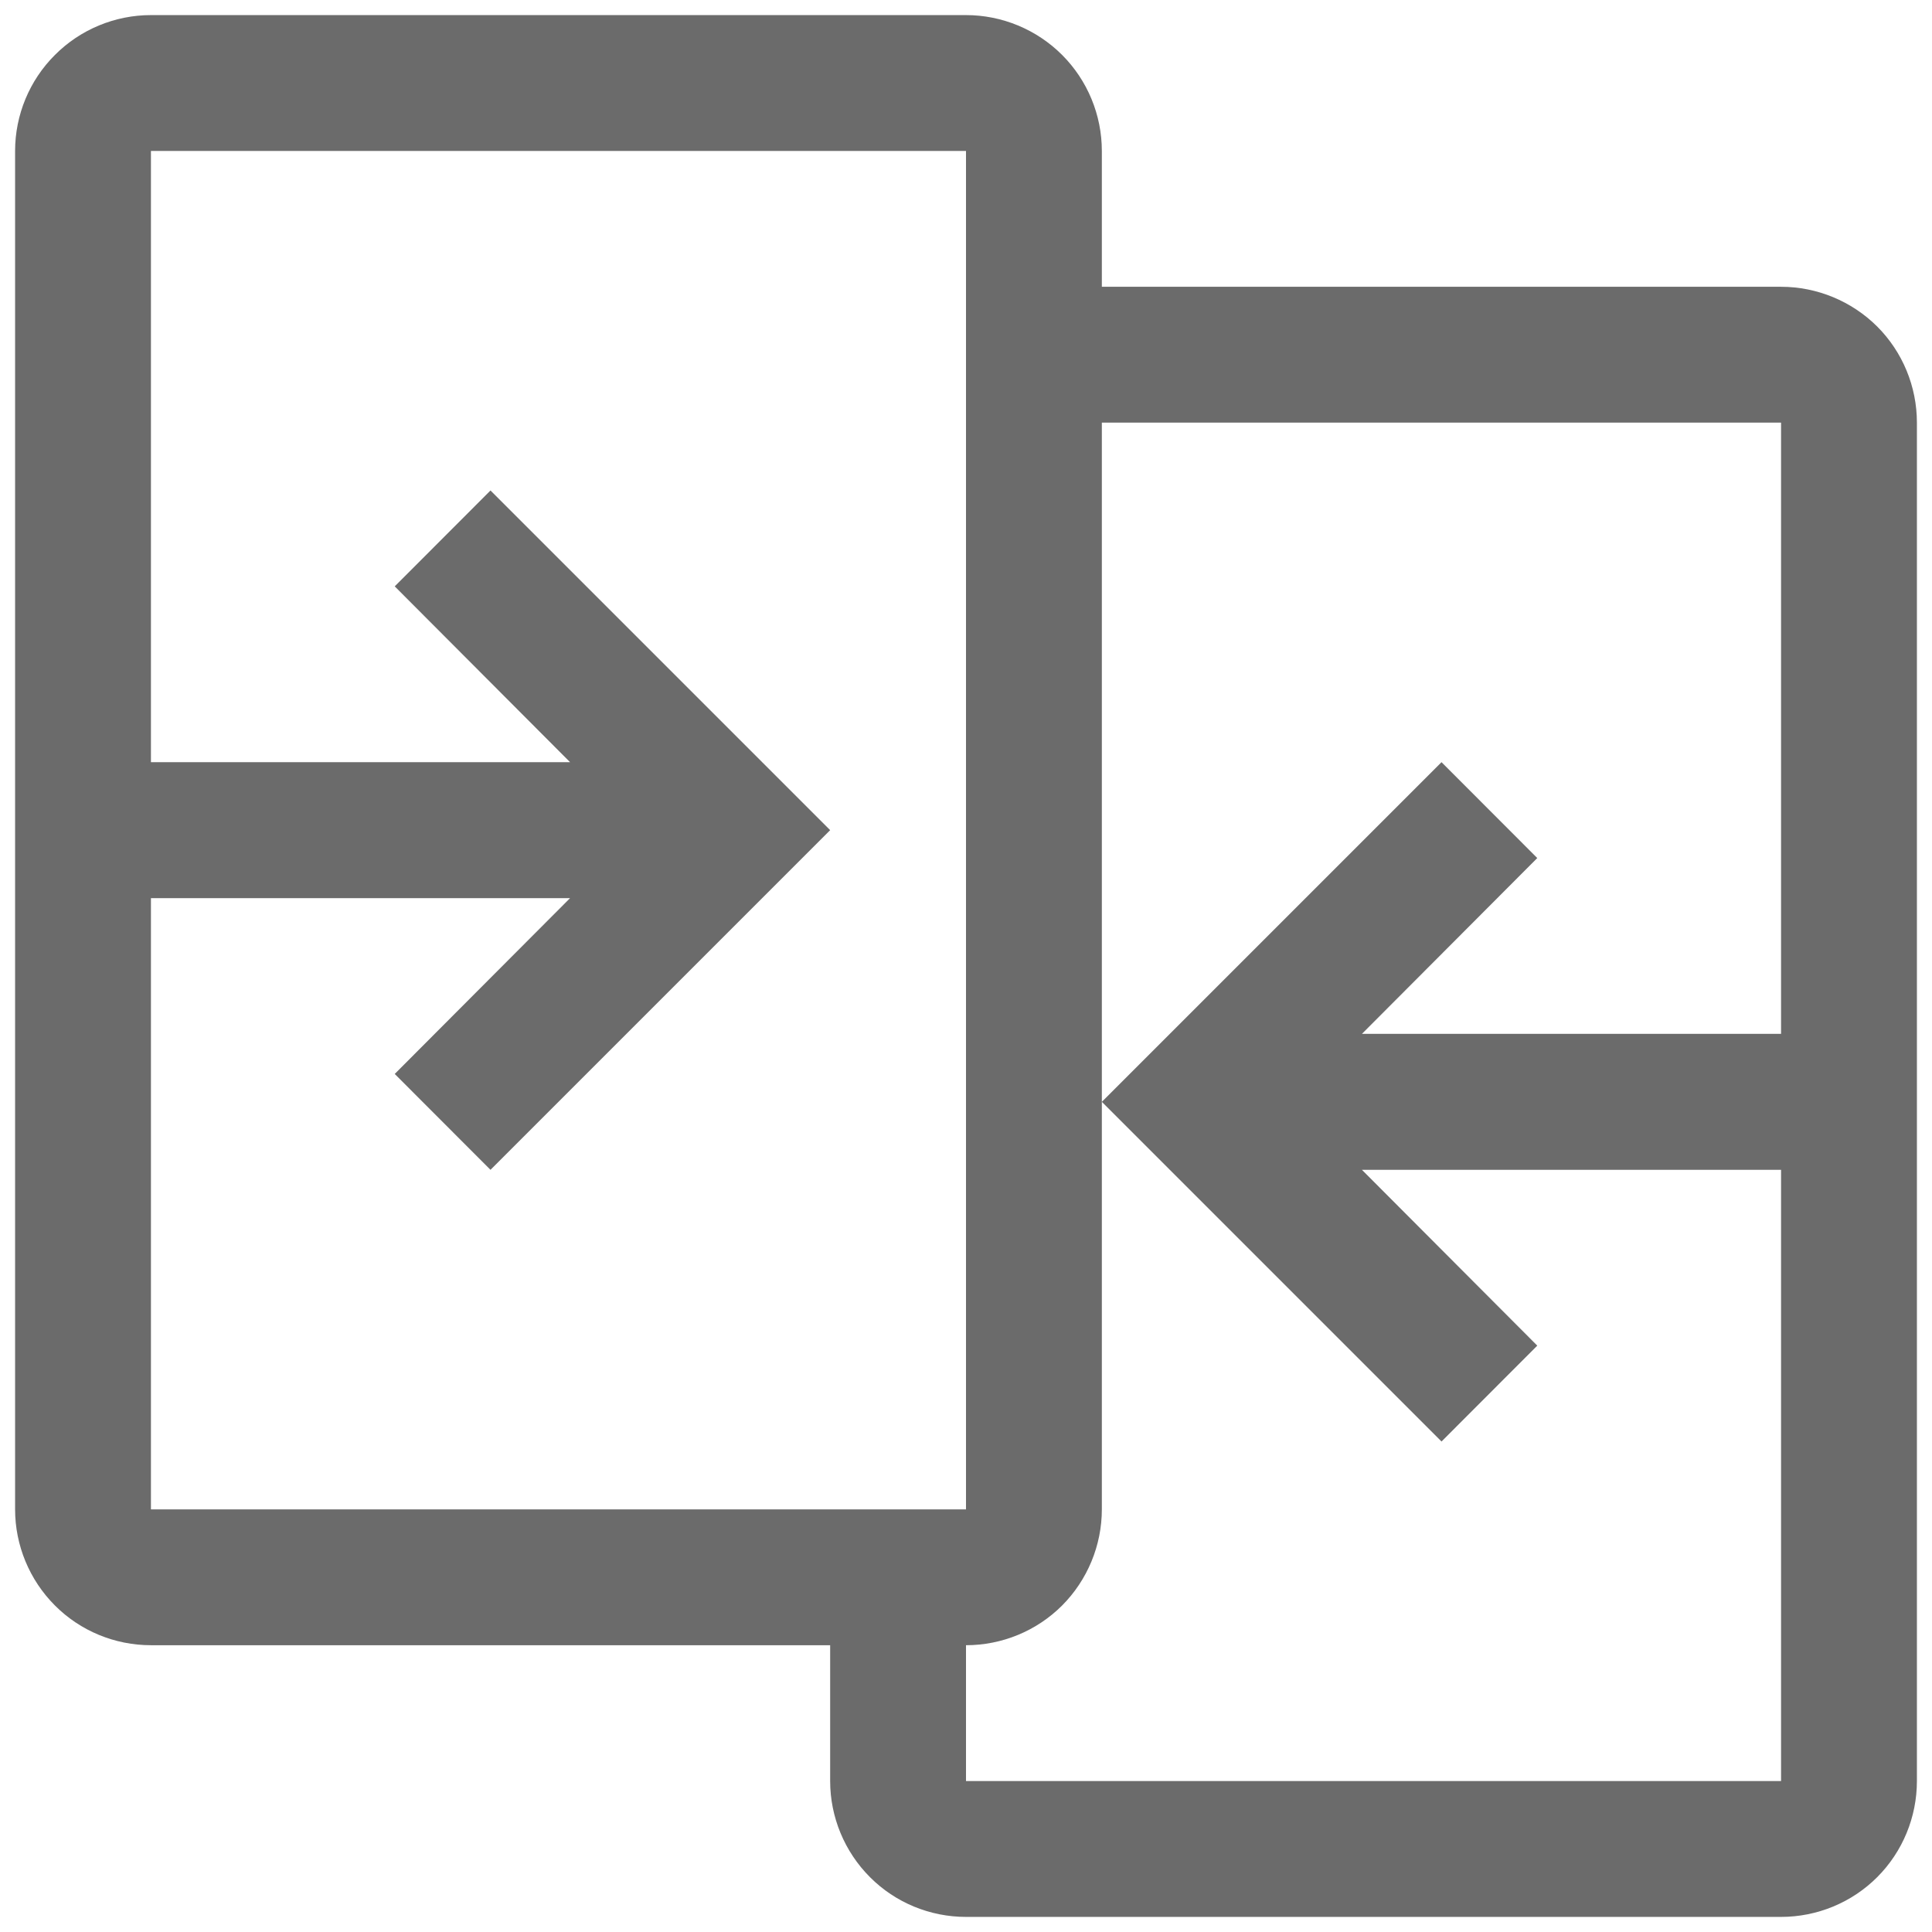<svg width="100%" height="100%" viewBox="0 0 16 16" fill="none" xmlns="http://www.w3.org/2000/svg">
<path d="M14.75 2.375H9.125V1.25C9.125 0.952 9.006 0.665 8.796 0.455C8.585 0.244 8.298 0.125 8 0.125H1.25C0.952 0.125 0.665 0.244 0.455 0.455C0.244 0.665 0.125 0.952 0.125 1.25V12.5C0.125 12.798 0.244 13.085 0.455 13.296C0.665 13.507 0.952 13.625 1.25 13.625H6.875V14.75C6.875 15.048 6.994 15.335 7.205 15.546C7.415 15.757 7.702 15.875 8 15.875H14.75C15.048 15.875 15.335 15.757 15.546 15.546C15.757 15.335 15.875 15.048 15.875 14.75V3.5C15.875 3.202 15.757 2.915 15.546 2.704C15.335 2.494 15.048 2.375 14.75 2.375ZM1.25 7.438H4.721L3.269 8.894L4.062 9.688L6.875 6.875L4.062 4.062L3.269 4.856L4.721 6.312H1.25V1.25H8V12.5H1.25V7.438ZM8 14.75V13.625C8.298 13.625 8.585 13.507 8.796 13.296C9.006 13.085 9.125 12.798 9.125 12.5V3.5H14.75V8.562H11.279L12.731 7.106L11.938 6.312L9.125 9.125L11.938 11.938L12.731 11.144L11.279 9.688H14.75V14.75H8Z" fill="#6b6b6b4d"/>
</svg>
